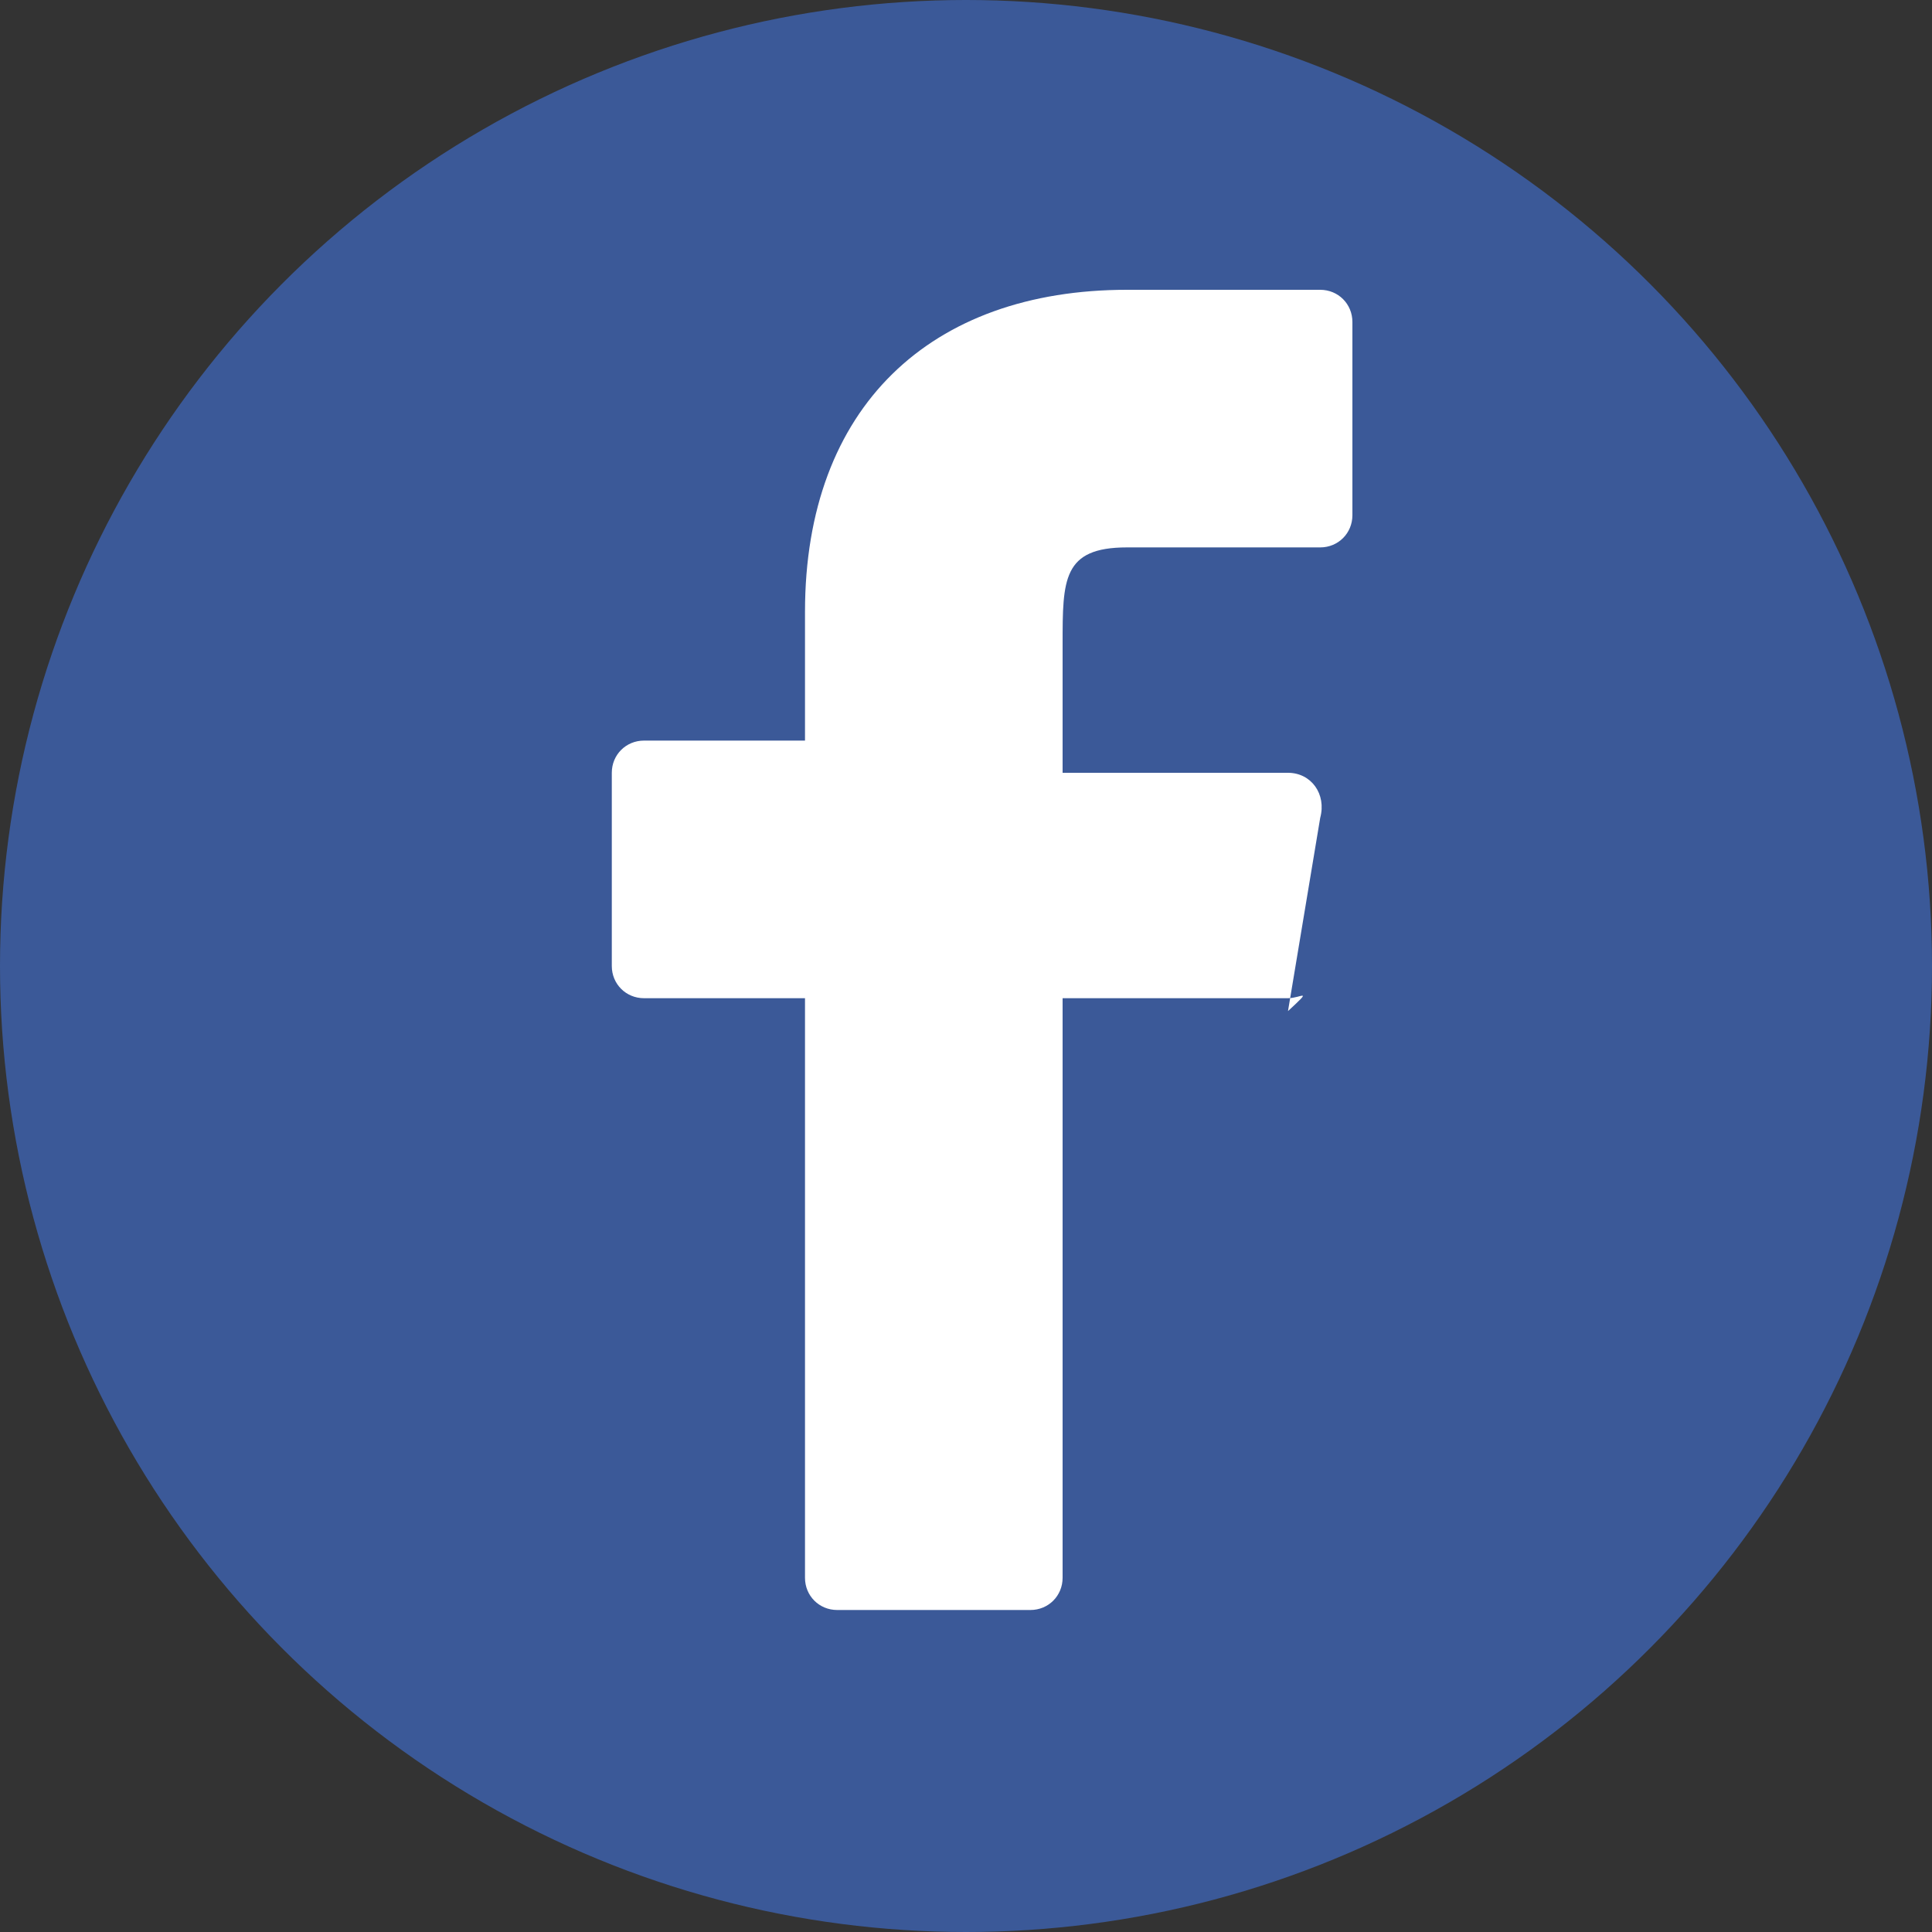 <svg xmlns="http://www.w3.org/2000/svg" viewBox="0 0 30 30" width="30" height="30">
  <rect x="0" y="0" width="30" height="30" fill="#333333" stroke="none"/>
  <!-- Facebook icon -->
  <circle cx="15" cy="15" r="15" fill="#3b5998" />
  
  <!-- 'f' letter -->
  <path d="M20,15.5h-3.5v9c0,0.28-0.22,0.5-0.5,0.5h-3c-0.28,0-0.5-0.22-0.5-0.5v-9H10c-0.28,0-0.5-0.22-0.5-0.5v-3c0-0.28,0.22-0.5,0.5-0.5h2.5V9.5c0-3.18,1.95-5,5-5h3c0.28,0,0.5,0.22,0.5,0.5v3c0,0.28-0.22,0.5-0.5,0.5h-3c-1,0-1,0.5-1,1.5V12h3.5c0.36,0,0.6,0.33,0.5,0.7l-0.5,3C20.4,15.33,20.2,15.5,20,15.5z" fill="#ffffff" />
</svg>
